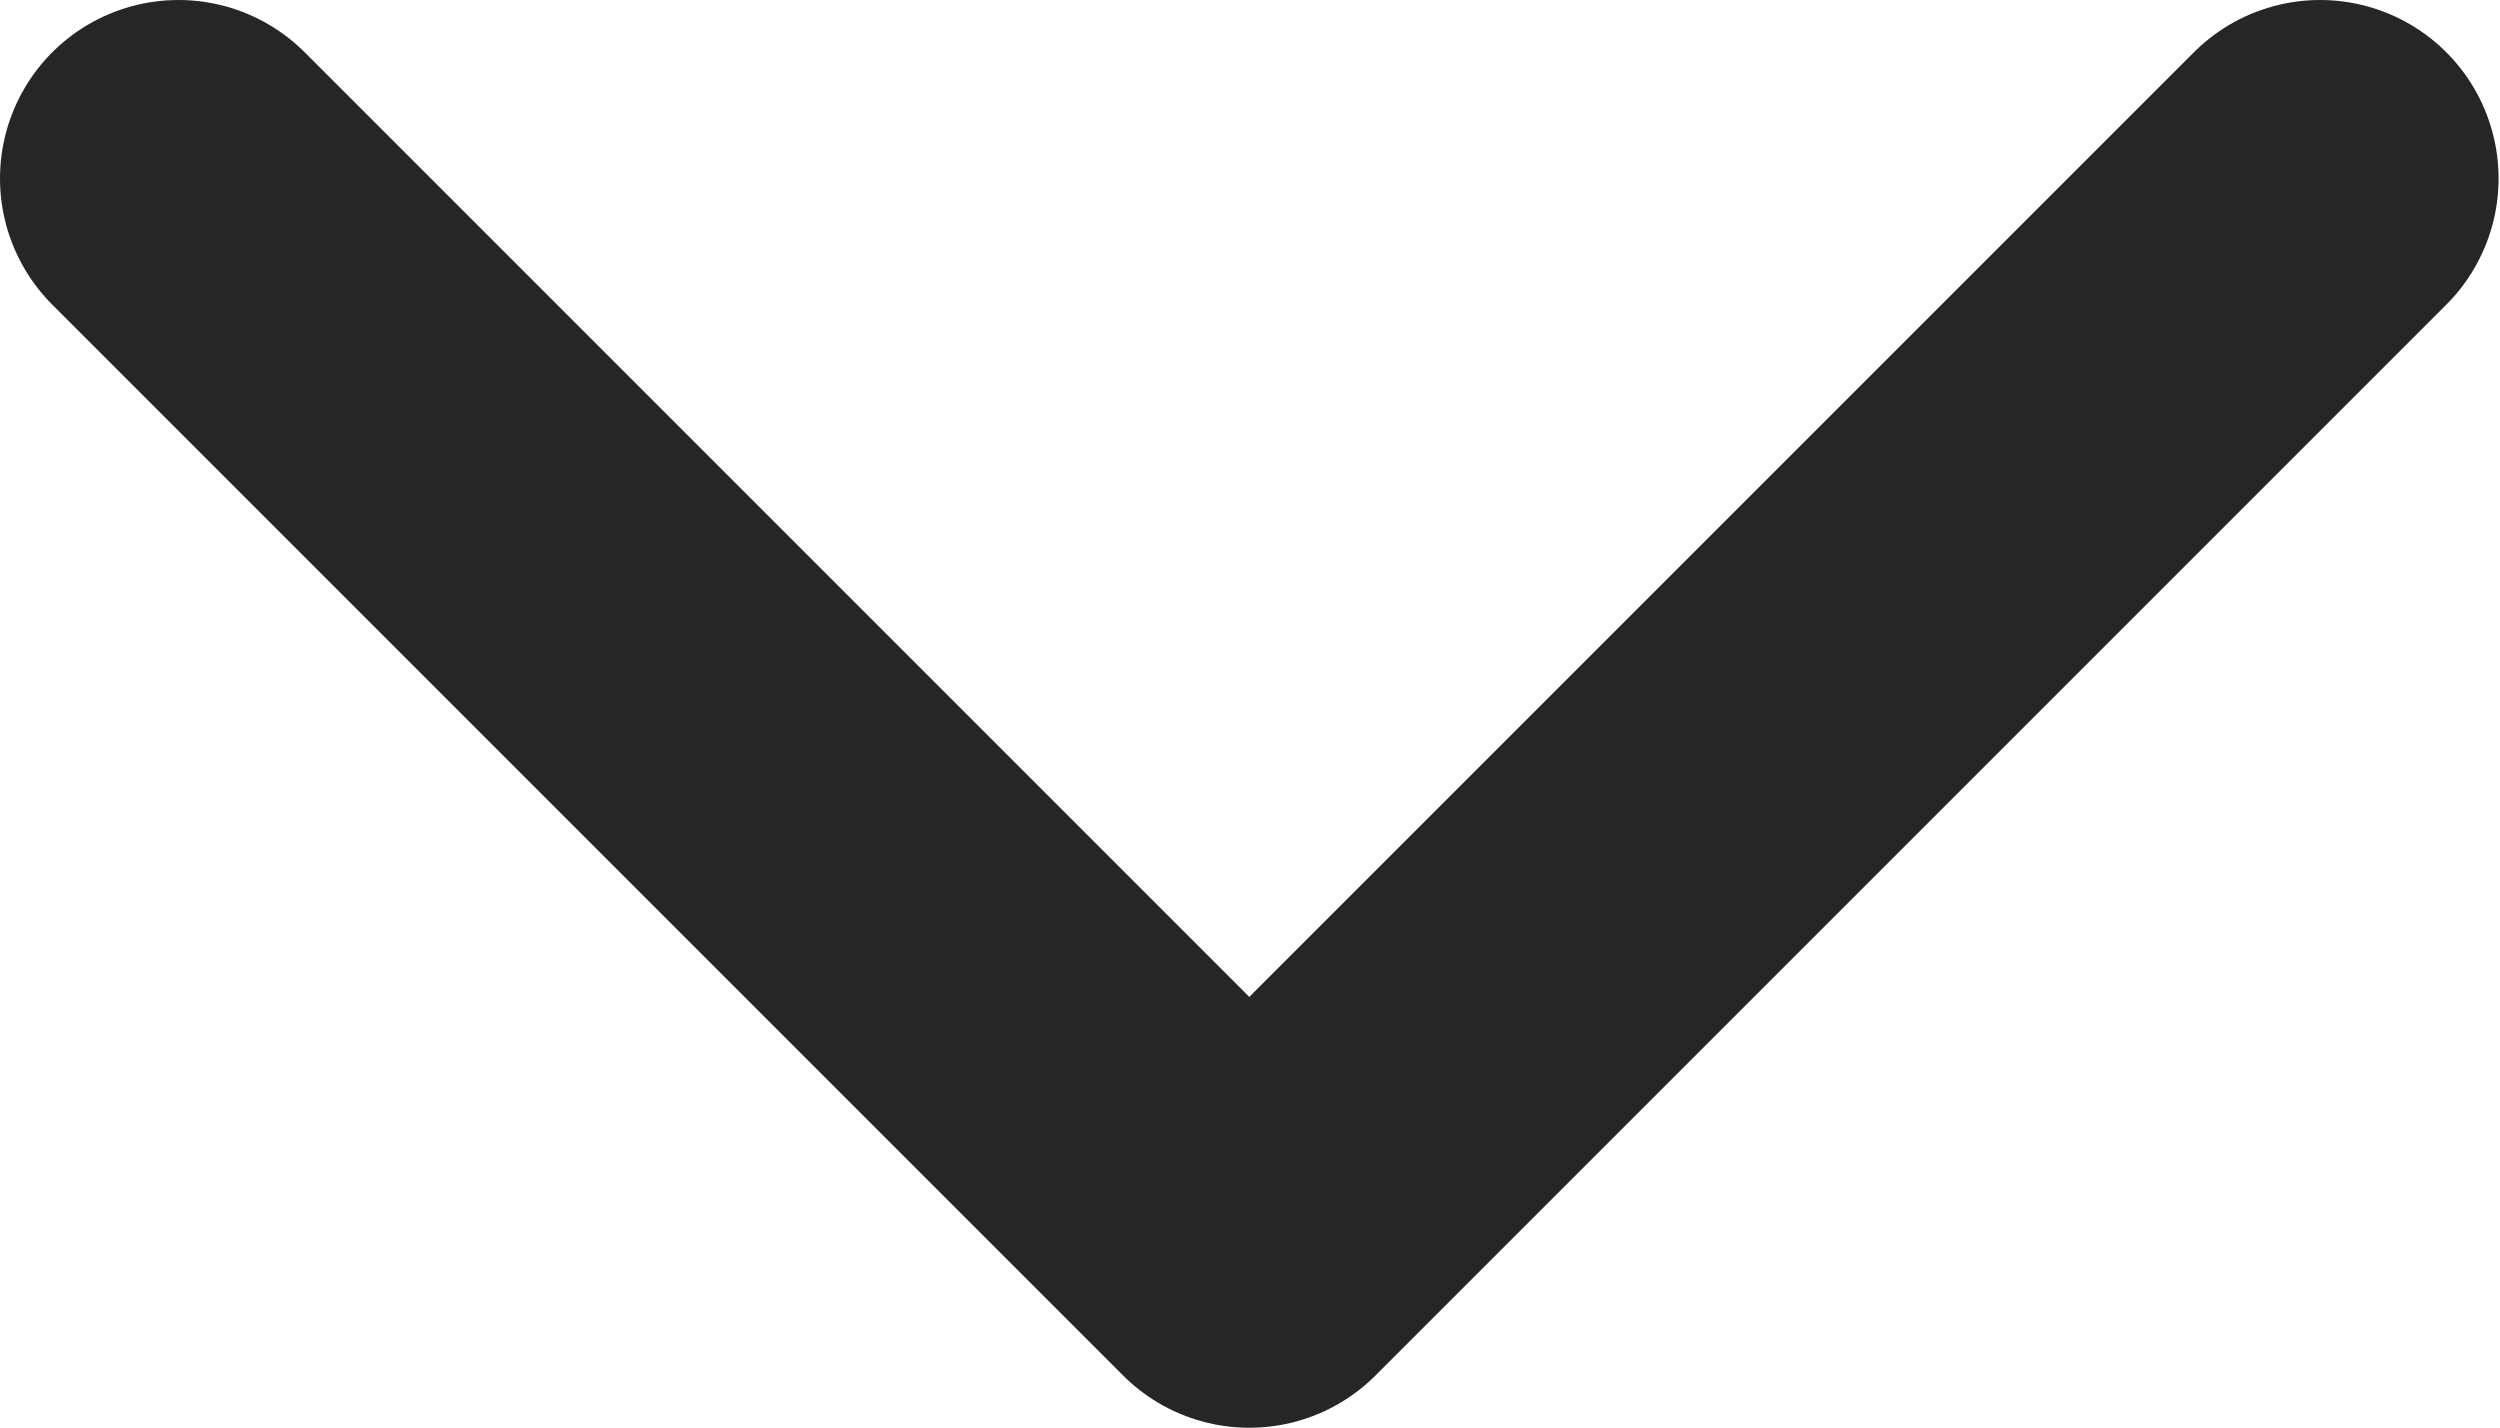 <svg width="10.506" height="6.002" viewBox="0 0 10.506 6.002" fill="none" xmlns="http://www.w3.org/2000/svg" xmlns:xlink="http://www.w3.org/1999/xlink">
	<defs/>
	<path id="Icon" d="M0.75 0.75L5.25 5.25L9.75 0.75" stroke="#262624" stroke-opacity="1" stroke-width="1.5" stroke-linejoin="round" stroke-linecap="round"/>
</svg>
